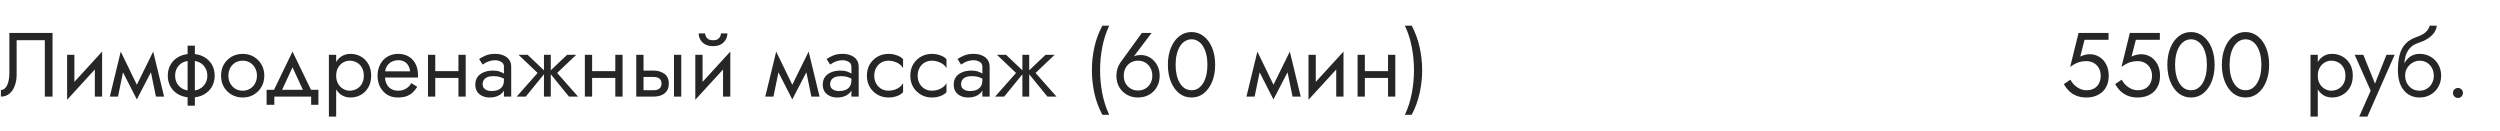 <?xml version="1.0" encoding="UTF-8"?> <svg xmlns="http://www.w3.org/2000/svg" width="440" height="23" viewBox="0 0 440 23" fill="none"> <path d="M9.248 5.8V17H7.888V7.08H2.928V13.16C2.928 13.843 2.821 14.477 2.608 15.064C2.405 15.651 2.096 16.12 1.68 16.472C1.275 16.824 0.768 17 0.16 17V15.832C0.405 15.832 0.619 15.757 0.8 15.608C0.981 15.459 1.136 15.251 1.264 14.984C1.392 14.707 1.488 14.387 1.552 14.024C1.616 13.661 1.648 13.267 1.648 12.84V5.8H9.248ZM17.891 10.92L11.811 17.56L11.891 15.72L17.971 9.08L17.891 10.92ZM13.091 9.64V15.8L11.811 17.56V9.64H13.091ZM17.971 9.08V17H16.691V10.84L17.971 9.08ZM27.442 17L26.242 11.16L26.962 9.08L28.882 17H27.442ZM23.602 15.896L26.962 9.08L27.122 11.64L24.082 17.496L23.602 15.896ZM24.082 17.496L21.09 11.64L21.25 9.08L24.562 15.896L24.082 17.496ZM19.33 17L21.25 9.08L21.97 11.16L20.77 17H19.33ZM33.017 8.04H34.297V18.6H33.017V8.04ZM29.529 13.32C29.529 12.573 29.699 11.912 30.041 11.336C30.382 10.76 30.862 10.307 31.481 9.976C32.11 9.645 32.835 9.48 33.657 9.48C34.489 9.48 35.214 9.645 35.833 9.976C36.451 10.307 36.931 10.76 37.273 11.336C37.614 11.912 37.785 12.573 37.785 13.32C37.785 14.056 37.614 14.717 37.273 15.304C36.931 15.88 36.451 16.333 35.833 16.664C35.214 16.995 34.489 17.16 33.657 17.16C32.835 17.16 32.11 16.995 31.481 16.664C30.862 16.333 30.382 15.88 30.041 15.304C29.699 14.717 29.529 14.056 29.529 13.32ZM30.825 13.32C30.825 13.832 30.937 14.285 31.161 14.68C31.395 15.075 31.721 15.389 32.137 15.624C32.563 15.848 33.07 15.96 33.657 15.96C34.243 15.96 34.745 15.848 35.161 15.624C35.587 15.389 35.913 15.075 36.137 14.68C36.371 14.285 36.489 13.832 36.489 13.32C36.489 12.808 36.371 12.355 36.137 11.96C35.913 11.555 35.587 11.24 35.161 11.016C34.745 10.792 34.243 10.68 33.657 10.68C33.07 10.68 32.563 10.792 32.137 11.016C31.721 11.24 31.395 11.555 31.161 11.96C30.937 12.355 30.825 12.808 30.825 13.32ZM38.904 13.32C38.904 12.573 39.069 11.912 39.4 11.336C39.741 10.76 40.2 10.307 40.776 9.976C41.352 9.645 41.997 9.48 42.712 9.48C43.437 9.48 44.082 9.645 44.648 9.976C45.224 10.307 45.677 10.76 46.008 11.336C46.349 11.912 46.52 12.573 46.52 13.32C46.52 14.056 46.349 14.717 46.008 15.304C45.677 15.88 45.224 16.333 44.648 16.664C44.082 16.995 43.437 17.16 42.712 17.16C41.997 17.16 41.352 16.995 40.776 16.664C40.2 16.333 39.741 15.88 39.4 15.304C39.069 14.717 38.904 14.056 38.904 13.32ZM40.2 13.32C40.2 13.832 40.306 14.285 40.52 14.68C40.744 15.075 41.042 15.389 41.416 15.624C41.8 15.848 42.232 15.96 42.712 15.96C43.192 15.96 43.618 15.848 43.992 15.624C44.376 15.389 44.674 15.075 44.888 14.68C45.112 14.285 45.224 13.832 45.224 13.32C45.224 12.808 45.112 12.355 44.888 11.96C44.674 11.555 44.376 11.24 43.992 11.016C43.618 10.792 43.192 10.68 42.712 10.68C42.232 10.68 41.8 10.792 41.416 11.016C41.042 11.24 40.744 11.555 40.52 11.96C40.306 12.355 40.2 12.808 40.2 13.32ZM51.481 11.848L49.321 16.52H47.881L51.481 9.08L55.081 16.52H53.641L51.481 11.848ZM54.761 17H48.281V18.44H46.921V15.8H56.041V18.44H54.761V17ZM59.166 20.52H57.886V9.64H59.166V20.52ZM65.326 13.32C65.326 14.109 65.16 14.792 64.83 15.368C64.499 15.944 64.056 16.387 63.502 16.696C62.958 17.005 62.35 17.16 61.678 17.16C61.07 17.16 60.531 17.005 60.062 16.696C59.603 16.387 59.24 15.944 58.974 15.368C58.718 14.792 58.59 14.109 58.59 13.32C58.59 12.52 58.718 11.837 58.974 11.272C59.24 10.696 59.603 10.253 60.062 9.944C60.531 9.635 61.07 9.48 61.678 9.48C62.35 9.48 62.958 9.635 63.502 9.944C64.056 10.253 64.499 10.696 64.83 11.272C65.16 11.837 65.326 12.52 65.326 13.32ZM64.03 13.32C64.03 12.755 63.912 12.275 63.678 11.88C63.454 11.485 63.15 11.187 62.766 10.984C62.392 10.781 61.976 10.68 61.518 10.68C61.144 10.68 60.776 10.781 60.414 10.984C60.051 11.187 59.752 11.485 59.518 11.88C59.283 12.275 59.166 12.755 59.166 13.32C59.166 13.885 59.283 14.365 59.518 14.76C59.752 15.155 60.051 15.453 60.414 15.656C60.776 15.859 61.144 15.96 61.518 15.96C61.976 15.96 62.392 15.859 62.766 15.656C63.15 15.453 63.454 15.155 63.678 14.76C63.912 14.365 64.03 13.885 64.03 13.32ZM67.267 13.64V12.552H72.179C72.136 12.168 72.029 11.832 71.859 11.544C71.699 11.245 71.469 11.016 71.171 10.856C70.883 10.685 70.525 10.6 70.099 10.6C69.672 10.6 69.283 10.691 68.931 10.872C68.579 11.053 68.296 11.315 68.083 11.656C67.88 11.987 67.779 12.381 67.779 12.84L67.747 13.32C67.747 13.885 67.843 14.365 68.035 14.76C68.227 15.155 68.499 15.453 68.851 15.656C69.203 15.859 69.619 15.96 70.099 15.96C70.461 15.96 70.781 15.907 71.059 15.8C71.347 15.683 71.603 15.528 71.827 15.336C72.051 15.133 72.243 14.899 72.403 14.632L73.443 15.288C73.197 15.661 72.925 15.992 72.627 16.28C72.328 16.557 71.965 16.776 71.539 16.936C71.112 17.085 70.579 17.16 69.939 17.16C69.277 17.16 68.68 16.995 68.147 16.664C67.624 16.333 67.208 15.88 66.899 15.304C66.6 14.717 66.451 14.056 66.451 13.32C66.451 13.181 66.456 13.048 66.467 12.92C66.477 12.792 66.493 12.664 66.515 12.536C66.621 11.928 66.835 11.395 67.155 10.936C67.475 10.477 67.885 10.12 68.387 9.864C68.899 9.608 69.469 9.48 70.099 9.48C70.792 9.48 71.4 9.635 71.923 9.944C72.445 10.253 72.851 10.691 73.139 11.256C73.427 11.811 73.571 12.477 73.571 13.256C73.571 13.32 73.571 13.384 73.571 13.448C73.571 13.512 73.565 13.576 73.555 13.64H67.267ZM76.077 13.72V12.52H81.517V13.72H76.077ZM80.685 9.64H81.965V17H80.685V9.64ZM75.325 9.64H76.605V17H75.325V9.64ZM84.948 14.84C84.948 15.096 85.017 15.315 85.156 15.496C85.294 15.667 85.481 15.8 85.716 15.896C85.951 15.981 86.212 16.024 86.5 16.024C86.927 16.024 87.305 15.96 87.636 15.832C87.966 15.704 88.222 15.501 88.404 15.224C88.596 14.947 88.692 14.579 88.692 14.12L88.948 14.92C88.948 15.389 88.82 15.795 88.564 16.136C88.319 16.467 87.988 16.723 87.572 16.904C87.156 17.075 86.692 17.16 86.18 17.16C85.721 17.16 85.3 17.075 84.916 16.904C84.532 16.733 84.222 16.483 83.988 16.152C83.764 15.811 83.652 15.389 83.652 14.888C83.652 14.365 83.78 13.923 84.036 13.56C84.292 13.197 84.654 12.92 85.124 12.728C85.593 12.525 86.148 12.424 86.788 12.424C87.257 12.424 87.657 12.488 87.988 12.616C88.329 12.733 88.601 12.872 88.804 13.032C89.007 13.181 89.145 13.304 89.22 13.4V14.152C88.857 13.896 88.489 13.709 88.116 13.592C87.743 13.464 87.321 13.4 86.852 13.4C86.425 13.4 86.068 13.459 85.78 13.576C85.502 13.693 85.294 13.859 85.156 14.072C85.017 14.285 84.948 14.541 84.948 14.84ZM84.948 11.368L84.324 10.392C84.601 10.189 84.975 9.987 85.444 9.784C85.913 9.581 86.478 9.48 87.14 9.48C87.705 9.48 88.196 9.571 88.612 9.752C89.038 9.923 89.369 10.173 89.604 10.504C89.849 10.835 89.972 11.24 89.972 11.72V17H88.692V11.72C88.692 11.347 88.532 11.069 88.212 10.888C87.903 10.696 87.545 10.6 87.14 10.6C86.788 10.6 86.468 10.648 86.18 10.744C85.892 10.829 85.641 10.936 85.428 11.064C85.225 11.181 85.065 11.283 84.948 11.368ZM99.817 9.64H101.418L98.058 12.84L101.738 17H100.138L96.618 12.68L99.817 9.64ZM96.938 9.64V17H95.737V9.64H96.938ZM92.858 9.64L96.058 12.68L92.537 17H90.938L94.618 12.84L91.257 9.64H92.858ZM103.686 13.72V12.52H109.126V13.72H103.686ZM108.294 9.64H109.574V17H108.294V9.64ZM102.934 9.64H104.214V17H102.934V9.64ZM118.621 9.64H119.901V17H118.621V9.64ZM111.981 9.64H113.261V17H111.981V9.64ZM112.733 13.544V12.424H115.021C115.779 12.424 116.413 12.611 116.925 12.984C117.448 13.347 117.709 13.923 117.709 14.712C117.709 15.235 117.592 15.667 117.357 16.008C117.123 16.349 116.803 16.6 116.397 16.76C115.992 16.92 115.533 17 115.021 17H112.733V15.88H115.021C115.331 15.88 115.587 15.837 115.789 15.752C116.003 15.656 116.163 15.523 116.269 15.352C116.376 15.171 116.429 14.957 116.429 14.712C116.429 14.339 116.312 14.051 116.077 13.848C115.843 13.645 115.491 13.544 115.021 13.544H112.733ZM128.454 10.92L122.374 17.56L122.454 15.72L128.534 9.08L128.454 10.92ZM123.654 9.64V15.8L122.374 17.56V9.64H123.654ZM128.534 9.08V17H127.254V10.84L128.534 9.08ZM122.966 5.88H124.102C124.102 6.019 124.139 6.184 124.214 6.376C124.288 6.557 124.427 6.723 124.63 6.872C124.832 7.011 125.12 7.08 125.494 7.08C125.867 7.08 126.155 7.011 126.358 6.872C126.56 6.723 126.699 6.557 126.774 6.376C126.848 6.184 126.886 6.019 126.886 5.88H128.022C128.022 6.243 127.926 6.6 127.734 6.952C127.552 7.293 127.275 7.576 126.902 7.8C126.528 8.013 126.059 8.12 125.494 8.12C124.939 8.12 124.47 8.013 124.086 7.8C123.712 7.576 123.43 7.293 123.238 6.952C123.056 6.6 122.966 6.243 122.966 5.88ZM142.801 17L141.601 11.16L142.321 9.08L144.241 17H142.801ZM138.961 15.896L142.321 9.08L142.481 11.64L139.441 17.496L138.961 15.896ZM139.441 17.496L136.449 11.64L136.609 9.08L139.921 15.896L139.441 17.496ZM134.689 17L136.609 9.08L137.329 11.16L136.129 17H134.689ZM146.104 14.84C146.104 15.096 146.173 15.315 146.312 15.496C146.451 15.667 146.637 15.8 146.872 15.896C147.107 15.981 147.368 16.024 147.656 16.024C148.083 16.024 148.461 15.96 148.792 15.832C149.123 15.704 149.379 15.501 149.56 15.224C149.752 14.947 149.848 14.579 149.848 14.12L150.104 14.92C150.104 15.389 149.976 15.795 149.72 16.136C149.475 16.467 149.144 16.723 148.728 16.904C148.312 17.075 147.848 17.16 147.336 17.16C146.877 17.16 146.456 17.075 146.072 16.904C145.688 16.733 145.379 16.483 145.144 16.152C144.92 15.811 144.808 15.389 144.808 14.888C144.808 14.365 144.936 13.923 145.192 13.56C145.448 13.197 145.811 12.92 146.28 12.728C146.749 12.525 147.304 12.424 147.944 12.424C148.413 12.424 148.813 12.488 149.144 12.616C149.485 12.733 149.757 12.872 149.96 13.032C150.163 13.181 150.301 13.304 150.376 13.4V14.152C150.013 13.896 149.645 13.709 149.272 13.592C148.899 13.464 148.477 13.4 148.008 13.4C147.581 13.4 147.224 13.459 146.936 13.576C146.659 13.693 146.451 13.859 146.312 14.072C146.173 14.285 146.104 14.541 146.104 14.84ZM146.104 11.368L145.48 10.392C145.757 10.189 146.131 9.987 146.6 9.784C147.069 9.581 147.635 9.48 148.296 9.48C148.861 9.48 149.352 9.571 149.768 9.752C150.195 9.923 150.525 10.173 150.76 10.504C151.005 10.835 151.128 11.24 151.128 11.72V17H149.848V11.72C149.848 11.347 149.688 11.069 149.368 10.888C149.059 10.696 148.701 10.6 148.296 10.6C147.944 10.6 147.624 10.648 147.336 10.744C147.048 10.829 146.797 10.936 146.584 11.064C146.381 11.181 146.221 11.283 146.104 11.368ZM153.87 13.32C153.87 13.832 153.976 14.285 154.19 14.68C154.414 15.075 154.712 15.389 155.086 15.624C155.47 15.848 155.902 15.96 156.382 15.96C156.776 15.96 157.144 15.901 157.486 15.784C157.838 15.656 158.142 15.491 158.398 15.288C158.654 15.075 158.835 14.851 158.942 14.616V16.216C158.686 16.515 158.318 16.749 157.838 16.92C157.368 17.08 156.883 17.16 156.382 17.16C155.667 17.16 155.022 16.995 154.446 16.664C153.87 16.333 153.411 15.88 153.07 15.304C152.739 14.717 152.574 14.056 152.574 13.32C152.574 12.573 152.739 11.912 153.07 11.336C153.411 10.76 153.87 10.307 154.446 9.976C155.022 9.645 155.667 9.48 156.382 9.48C156.883 9.48 157.368 9.565 157.838 9.736C158.318 9.896 158.686 10.125 158.942 10.424V12.024C158.835 11.779 158.654 11.555 158.398 11.352C158.142 11.149 157.838 10.989 157.486 10.872C157.144 10.744 156.776 10.68 156.382 10.68C155.902 10.68 155.47 10.792 155.086 11.016C154.712 11.24 154.414 11.555 154.19 11.96C153.976 12.355 153.87 12.808 153.87 13.32ZM161.51 13.32C161.51 13.832 161.617 14.285 161.83 14.68C162.054 15.075 162.353 15.389 162.726 15.624C163.11 15.848 163.542 15.96 164.022 15.96C164.417 15.96 164.785 15.901 165.126 15.784C165.478 15.656 165.782 15.491 166.038 15.288C166.294 15.075 166.476 14.851 166.582 14.616V16.216C166.326 16.515 165.958 16.749 165.478 16.92C165.009 17.08 164.524 17.16 164.022 17.16C163.308 17.16 162.662 16.995 162.086 16.664C161.51 16.333 161.052 15.88 160.71 15.304C160.38 14.717 160.214 14.056 160.214 13.32C160.214 12.573 160.38 11.912 160.71 11.336C161.052 10.76 161.51 10.307 162.086 9.976C162.662 9.645 163.308 9.48 164.022 9.48C164.524 9.48 165.009 9.565 165.478 9.736C165.958 9.896 166.326 10.125 166.582 10.424V12.024C166.476 11.779 166.294 11.555 166.038 11.352C165.782 11.149 165.478 10.989 165.126 10.872C164.785 10.744 164.417 10.68 164.022 10.68C163.542 10.68 163.11 10.792 162.726 11.016C162.353 11.24 162.054 11.555 161.83 11.96C161.617 12.355 161.51 12.808 161.51 13.32ZM169.151 14.84C169.151 15.096 169.22 15.315 169.359 15.496C169.498 15.667 169.684 15.8 169.919 15.896C170.154 15.981 170.415 16.024 170.703 16.024C171.13 16.024 171.508 15.96 171.839 15.832C172.17 15.704 172.426 15.501 172.607 15.224C172.799 14.947 172.895 14.579 172.895 14.12L173.151 14.92C173.151 15.389 173.023 15.795 172.767 16.136C172.522 16.467 172.191 16.723 171.775 16.904C171.359 17.075 170.895 17.16 170.383 17.16C169.924 17.16 169.503 17.075 169.119 16.904C168.735 16.733 168.426 16.483 168.191 16.152C167.967 15.811 167.855 15.389 167.855 14.888C167.855 14.365 167.983 13.923 168.239 13.56C168.495 13.197 168.858 12.92 169.327 12.728C169.796 12.525 170.351 12.424 170.991 12.424C171.46 12.424 171.86 12.488 172.191 12.616C172.532 12.733 172.804 12.872 173.007 13.032C173.21 13.181 173.348 13.304 173.423 13.4V14.152C173.06 13.896 172.692 13.709 172.319 13.592C171.946 13.464 171.524 13.4 171.055 13.4C170.628 13.4 170.271 13.459 169.983 13.576C169.706 13.693 169.498 13.859 169.359 14.072C169.22 14.285 169.151 14.541 169.151 14.84ZM169.151 11.368L168.527 10.392C168.804 10.189 169.178 9.987 169.647 9.784C170.116 9.581 170.682 9.48 171.343 9.48C171.908 9.48 172.399 9.571 172.815 9.752C173.242 9.923 173.572 10.173 173.807 10.504C174.052 10.835 174.175 11.24 174.175 11.72V17H172.895V11.72C172.895 11.347 172.735 11.069 172.415 10.888C172.106 10.696 171.748 10.6 171.343 10.6C170.991 10.6 170.671 10.648 170.383 10.744C170.095 10.829 169.844 10.936 169.631 11.064C169.428 11.181 169.268 11.283 169.151 11.368ZM184.021 9.64H185.621L182.261 12.84L185.941 17H184.341L180.821 12.68L184.021 9.64ZM181.141 9.64V17H179.941V9.64H181.141ZM177.061 9.64L180.261 12.68L176.741 17H175.141L178.821 12.84L175.461 9.64H177.061ZM194.014 4.52H195.214C194.66 5.715 194.254 6.979 193.998 8.312C193.742 9.645 193.614 10.995 193.614 12.36C193.614 13.715 193.742 15.059 193.998 16.392C194.254 17.725 194.66 18.995 195.214 20.2H194.014C193.374 18.995 192.905 17.725 192.606 16.392C192.318 15.059 192.174 13.715 192.174 12.36C192.174 10.995 192.318 9.645 192.606 8.312C192.905 6.979 193.374 5.715 194.014 4.52ZM197.784 13.32C197.784 13.832 197.89 14.285 198.104 14.68C198.328 15.064 198.626 15.368 199 15.592C199.384 15.816 199.816 15.928 200.296 15.928C200.776 15.928 201.202 15.816 201.576 15.592C201.96 15.368 202.258 15.064 202.472 14.68C202.696 14.285 202.808 13.832 202.808 13.32C202.808 12.808 202.696 12.355 202.472 11.96C202.258 11.555 201.96 11.24 201.576 11.016C201.202 10.792 200.776 10.68 200.296 10.68C199.816 10.68 199.384 10.792 199 11.016C198.626 11.24 198.328 11.555 198.104 11.96C197.89 12.355 197.784 12.808 197.784 13.32ZM200.968 5.8H202.68L199.176 10.424L199.08 10.344C199.293 10.077 199.538 9.901 199.816 9.816C200.104 9.731 200.429 9.688 200.792 9.688C201.25 9.688 201.677 9.779 202.072 9.96C202.477 10.141 202.829 10.397 203.128 10.728C203.437 11.059 203.677 11.448 203.848 11.896C204.018 12.333 204.104 12.808 204.104 13.32C204.104 14.088 203.933 14.76 203.592 15.336C203.261 15.912 202.808 16.36 202.232 16.68C201.666 17 201.021 17.16 200.296 17.16C199.581 17.16 198.936 17 198.36 16.68C197.784 16.36 197.325 15.912 196.984 15.336C196.653 14.76 196.488 14.088 196.488 13.32C196.488 12.861 196.552 12.435 196.68 12.04C196.808 11.645 196.978 11.299 197.192 11L200.968 5.8ZM206.906 11.4C206.906 12.051 206.97 12.653 207.098 13.208C207.226 13.752 207.413 14.227 207.658 14.632C207.904 15.027 208.197 15.336 208.538 15.56C208.89 15.773 209.28 15.88 209.706 15.88C210.144 15.88 210.533 15.773 210.874 15.56C211.216 15.336 211.509 15.027 211.754 14.632C212 14.227 212.186 13.752 212.314 13.208C212.442 12.653 212.506 12.051 212.506 11.4C212.506 10.749 212.442 10.152 212.314 9.608C212.186 9.053 212 8.579 211.754 8.184C211.509 7.779 211.216 7.469 210.874 7.256C210.533 7.032 210.144 6.92 209.706 6.92C209.28 6.92 208.89 7.032 208.538 7.256C208.197 7.469 207.904 7.779 207.658 8.184C207.413 8.579 207.226 9.053 207.098 9.608C206.97 10.152 206.906 10.749 206.906 11.4ZM205.546 11.4C205.546 10.28 205.722 9.288 206.074 8.424C206.426 7.56 206.912 6.883 207.53 6.392C208.16 5.891 208.885 5.64 209.706 5.64C210.528 5.64 211.248 5.891 211.866 6.392C212.496 6.883 212.986 7.56 213.338 8.424C213.69 9.288 213.866 10.28 213.866 11.4C213.866 12.52 213.69 13.512 213.338 14.376C212.986 15.24 212.496 15.923 211.866 16.424C211.248 16.915 210.528 17.16 209.706 17.16C208.885 17.16 208.16 16.915 207.53 16.424C206.912 15.923 206.426 15.24 206.074 14.376C205.722 13.512 205.546 12.52 205.546 11.4ZM227.489 17L226.289 11.16L227.009 9.08L228.929 17H227.489ZM223.649 15.896L227.009 9.08L227.169 11.64L224.129 17.496L223.649 15.896ZM224.129 17.496L221.137 11.64L221.297 9.08L224.609 15.896L224.129 17.496ZM219.377 17L221.297 9.08L222.017 11.16L220.817 17H219.377ZM236.376 10.92L230.296 17.56L230.376 15.72L236.456 9.08L236.376 10.92ZM231.576 9.64V15.8L230.296 17.56V9.64H231.576ZM236.456 9.08V17H235.176V10.84L236.456 9.08ZM239.686 13.72V12.52H245.126V13.72H239.686ZM244.294 9.64H245.574V17H244.294V9.64ZM238.934 9.64H240.214V17H238.934V9.64ZM248.461 20.2H247.261C247.827 18.995 248.232 17.725 248.477 16.392C248.733 15.059 248.861 13.715 248.861 12.36C248.861 10.995 248.733 9.645 248.477 8.312C248.232 6.979 247.827 5.715 247.261 4.52H248.461C249.101 5.715 249.565 6.979 249.853 8.312C250.152 9.645 250.301 10.995 250.301 12.36C250.301 13.715 250.152 15.059 249.853 16.392C249.565 17.725 249.101 18.995 248.461 20.2Z" fill="#262626"></path> <path d="M371.134 13.32C371.134 13.96 371.033 14.52 370.83 15C370.627 15.48 370.345 15.88 369.982 16.2C369.619 16.52 369.203 16.76 368.734 16.92C368.265 17.08 367.758 17.16 367.214 17.16C366.531 17.16 365.934 17.053 365.422 16.84C364.921 16.627 364.489 16.344 364.126 15.992C363.774 15.629 363.475 15.235 363.23 14.808L364.382 14.024C364.553 14.344 364.777 14.648 365.054 14.936C365.342 15.213 365.673 15.443 366.046 15.624C366.419 15.795 366.809 15.88 367.214 15.88C367.747 15.88 368.201 15.773 368.574 15.56C368.947 15.347 369.23 15.048 369.422 14.664C369.625 14.28 369.726 13.832 369.726 13.32C369.726 12.808 369.614 12.36 369.39 11.976C369.177 11.592 368.878 11.293 368.494 11.08C368.121 10.867 367.694 10.76 367.214 10.76C366.862 10.76 366.537 10.792 366.238 10.856C365.95 10.909 365.657 11.011 365.358 11.16C365.07 11.299 364.734 11.501 364.35 11.768L365.822 5.8H371.102V7H366.878L366.126 9.96C366.393 9.821 366.665 9.72 366.942 9.656C367.23 9.581 367.513 9.544 367.79 9.544C368.43 9.544 369.001 9.704 369.502 10.024C370.014 10.344 370.414 10.787 370.702 11.352C370.99 11.917 371.134 12.573 371.134 13.32ZM380.165 13.32C380.165 13.96 380.064 14.52 379.861 15C379.659 15.48 379.376 15.88 379.013 16.2C378.651 16.52 378.235 16.76 377.765 16.92C377.296 17.08 376.789 17.16 376.245 17.16C375.563 17.16 374.965 17.053 374.453 16.84C373.952 16.627 373.52 16.344 373.157 15.992C372.805 15.629 372.507 15.235 372.261 14.808L373.413 14.024C373.584 14.344 373.808 14.648 374.085 14.936C374.373 15.213 374.704 15.443 375.077 15.624C375.451 15.795 375.84 15.88 376.245 15.88C376.779 15.88 377.232 15.773 377.605 15.56C377.979 15.347 378.261 15.048 378.453 14.664C378.656 14.28 378.757 13.832 378.757 13.32C378.757 12.808 378.645 12.36 378.421 11.976C378.208 11.592 377.909 11.293 377.525 11.08C377.152 10.867 376.725 10.76 376.245 10.76C375.893 10.76 375.568 10.792 375.269 10.856C374.981 10.909 374.688 11.011 374.389 11.16C374.101 11.299 373.765 11.501 373.381 11.768L374.853 5.8H380.133V7H375.909L375.157 9.96C375.424 9.821 375.696 9.72 375.973 9.656C376.261 9.581 376.544 9.544 376.821 9.544C377.461 9.544 378.032 9.704 378.533 10.024C379.045 10.344 379.445 10.787 379.733 11.352C380.021 11.917 380.165 12.573 380.165 13.32ZM382.812 11.4C382.812 12.051 382.877 12.653 383.005 13.208C383.133 13.752 383.319 14.227 383.565 14.632C383.81 15.027 384.103 15.336 384.445 15.56C384.797 15.773 385.186 15.88 385.613 15.88C386.05 15.88 386.439 15.773 386.781 15.56C387.122 15.336 387.415 15.027 387.661 14.632C387.906 14.227 388.093 13.752 388.221 13.208C388.349 12.653 388.413 12.051 388.413 11.4C388.413 10.749 388.349 10.152 388.221 9.608C388.093 9.053 387.906 8.579 387.661 8.184C387.415 7.779 387.122 7.469 386.781 7.256C386.439 7.032 386.05 6.92 385.613 6.92C385.186 6.92 384.797 7.032 384.445 7.256C384.103 7.469 383.81 7.779 383.565 8.184C383.319 8.579 383.133 9.053 383.005 9.608C382.877 10.152 382.812 10.749 382.812 11.4ZM381.453 11.4C381.453 10.28 381.629 9.288 381.981 8.424C382.333 7.56 382.818 6.883 383.437 6.392C384.066 5.891 384.791 5.64 385.613 5.64C386.434 5.64 387.154 5.891 387.773 6.392C388.402 6.883 388.893 7.56 389.245 8.424C389.597 9.288 389.773 10.28 389.773 11.4C389.773 12.52 389.597 13.512 389.245 14.376C388.893 15.24 388.402 15.923 387.773 16.424C387.154 16.915 386.434 17.16 385.613 17.16C384.791 17.16 384.066 16.915 383.437 16.424C382.818 15.923 382.333 15.24 381.981 14.376C381.629 13.512 381.453 12.52 381.453 11.4ZM392.406 11.4C392.406 12.051 392.47 12.653 392.598 13.208C392.726 13.752 392.913 14.227 393.158 14.632C393.404 15.027 393.697 15.336 394.038 15.56C394.39 15.773 394.78 15.88 395.206 15.88C395.644 15.88 396.033 15.773 396.374 15.56C396.716 15.336 397.009 15.027 397.254 14.632C397.5 14.227 397.686 13.752 397.814 13.208C397.942 12.653 398.006 12.051 398.006 11.4C398.006 10.749 397.942 10.152 397.814 9.608C397.686 9.053 397.5 8.579 397.254 8.184C397.009 7.779 396.716 7.469 396.374 7.256C396.033 7.032 395.644 6.92 395.206 6.92C394.78 6.92 394.39 7.032 394.038 7.256C393.697 7.469 393.404 7.779 393.158 8.184C392.913 8.579 392.726 9.053 392.598 9.608C392.47 10.152 392.406 10.749 392.406 11.4ZM391.046 11.4C391.046 10.28 391.222 9.288 391.574 8.424C391.926 7.56 392.412 6.883 393.03 6.392C393.66 5.891 394.385 5.64 395.206 5.64C396.028 5.64 396.748 5.891 397.366 6.392C397.996 6.883 398.486 7.56 398.838 8.424C399.19 9.288 399.366 10.28 399.366 11.4C399.366 12.52 399.19 13.512 398.838 14.376C398.486 15.24 397.996 15.923 397.366 16.424C396.748 16.915 396.028 17.16 395.206 17.16C394.385 17.16 393.66 16.915 393.03 16.424C392.412 15.923 391.926 15.24 391.574 14.376C391.222 13.512 391.046 12.52 391.046 11.4Z" fill="#262626"></path> <path d="M407.931 20.52H406.651V9.64H407.931V20.52ZM414.091 13.32C414.091 14.109 413.926 14.792 413.595 15.368C413.265 15.944 412.822 16.387 412.267 16.696C411.723 17.005 411.115 17.16 410.443 17.16C409.835 17.16 409.297 17.005 408.827 16.696C408.369 16.387 408.006 15.944 407.739 15.368C407.483 14.792 407.355 14.109 407.355 13.32C407.355 12.52 407.483 11.837 407.739 11.272C408.006 10.696 408.369 10.253 408.827 9.944C409.297 9.635 409.835 9.48 410.443 9.48C411.115 9.48 411.723 9.635 412.267 9.944C412.822 10.253 413.265 10.696 413.595 11.272C413.926 11.837 414.091 12.52 414.091 13.32ZM412.795 13.32C412.795 12.755 412.678 12.275 412.443 11.88C412.219 11.485 411.915 11.187 411.531 10.984C411.158 10.781 410.742 10.68 410.283 10.68C409.91 10.68 409.542 10.781 409.179 10.984C408.817 11.187 408.518 11.485 408.283 11.88C408.049 12.275 407.931 12.755 407.931 13.32C407.931 13.885 408.049 14.365 408.283 14.76C408.518 15.155 408.817 15.453 409.179 15.656C409.542 15.859 409.91 15.96 410.283 15.96C410.742 15.96 411.158 15.859 411.531 15.656C411.915 15.453 412.219 15.155 412.443 14.76C412.678 14.365 412.795 13.885 412.795 13.32ZM421.462 9.64L416.662 20.52H415.222L417.238 15.96L414.422 9.64H415.942L418.278 15.4L417.75 15.336L420.022 9.64H421.462ZM425.837 10.68V9.48C426.562 9.48 427.207 9.645 427.773 9.976C428.349 10.307 428.802 10.76 429.133 11.336C429.474 11.912 429.645 12.573 429.645 13.32C429.645 14.056 429.474 14.717 429.133 15.304C428.802 15.88 428.349 16.333 427.773 16.664C427.207 16.995 426.562 17.16 425.837 17.16C425.122 17.16 424.477 16.984 423.901 16.632C423.325 16.269 422.866 15.731 422.525 15.016C422.194 14.301 422.029 13.416 422.029 12.36L423.309 13.32C423.309 13.832 423.421 14.285 423.645 14.68C423.869 15.075 424.167 15.389 424.541 15.624C424.925 15.848 425.357 15.96 425.837 15.96C426.317 15.96 426.743 15.848 427.117 15.624C427.501 15.389 427.799 15.075 428.013 14.68C428.237 14.285 428.349 13.832 428.349 13.32C428.349 12.808 428.237 12.355 428.013 11.96C427.799 11.555 427.501 11.24 427.117 11.016C426.743 10.792 426.317 10.68 425.837 10.68ZM422.733 13.32C422.733 12.723 422.807 12.189 422.957 11.72C423.106 11.24 423.319 10.835 423.597 10.504C423.874 10.173 424.199 9.923 424.573 9.752C424.957 9.571 425.378 9.48 425.837 9.48V10.68C425.559 10.68 425.271 10.739 424.973 10.856C424.674 10.973 424.397 11.144 424.141 11.368C423.895 11.592 423.693 11.869 423.533 12.2C423.383 12.52 423.309 12.893 423.309 13.32H422.733ZM422.029 12.36C422.029 11.357 422.125 10.472 422.317 9.704C422.509 8.936 422.845 8.285 423.325 7.752C423.815 7.208 424.487 6.792 425.341 6.504C426.066 6.259 426.605 5.965 426.957 5.624C427.319 5.272 427.538 4.904 427.613 4.52H428.877C428.823 4.989 428.653 5.421 428.365 5.816C428.077 6.2 427.698 6.536 427.229 6.824C426.77 7.112 426.247 7.352 425.661 7.544C424.999 7.757 424.482 8.077 424.109 8.504C423.746 8.931 423.495 9.416 423.357 9.96C423.218 10.493 423.149 11.027 423.149 11.56V13.208L422.029 12.36ZM431.723 16.36C431.723 16.115 431.808 15.907 431.979 15.736C432.16 15.565 432.368 15.48 432.603 15.48C432.848 15.48 433.056 15.565 433.227 15.736C433.398 15.907 433.483 16.115 433.483 16.36C433.483 16.595 433.398 16.803 433.227 16.984C433.056 17.155 432.848 17.24 432.603 17.24C432.368 17.24 432.16 17.155 431.979 16.984C431.808 16.803 431.723 16.595 431.723 16.36Z" fill="#262626"></path> </svg> 